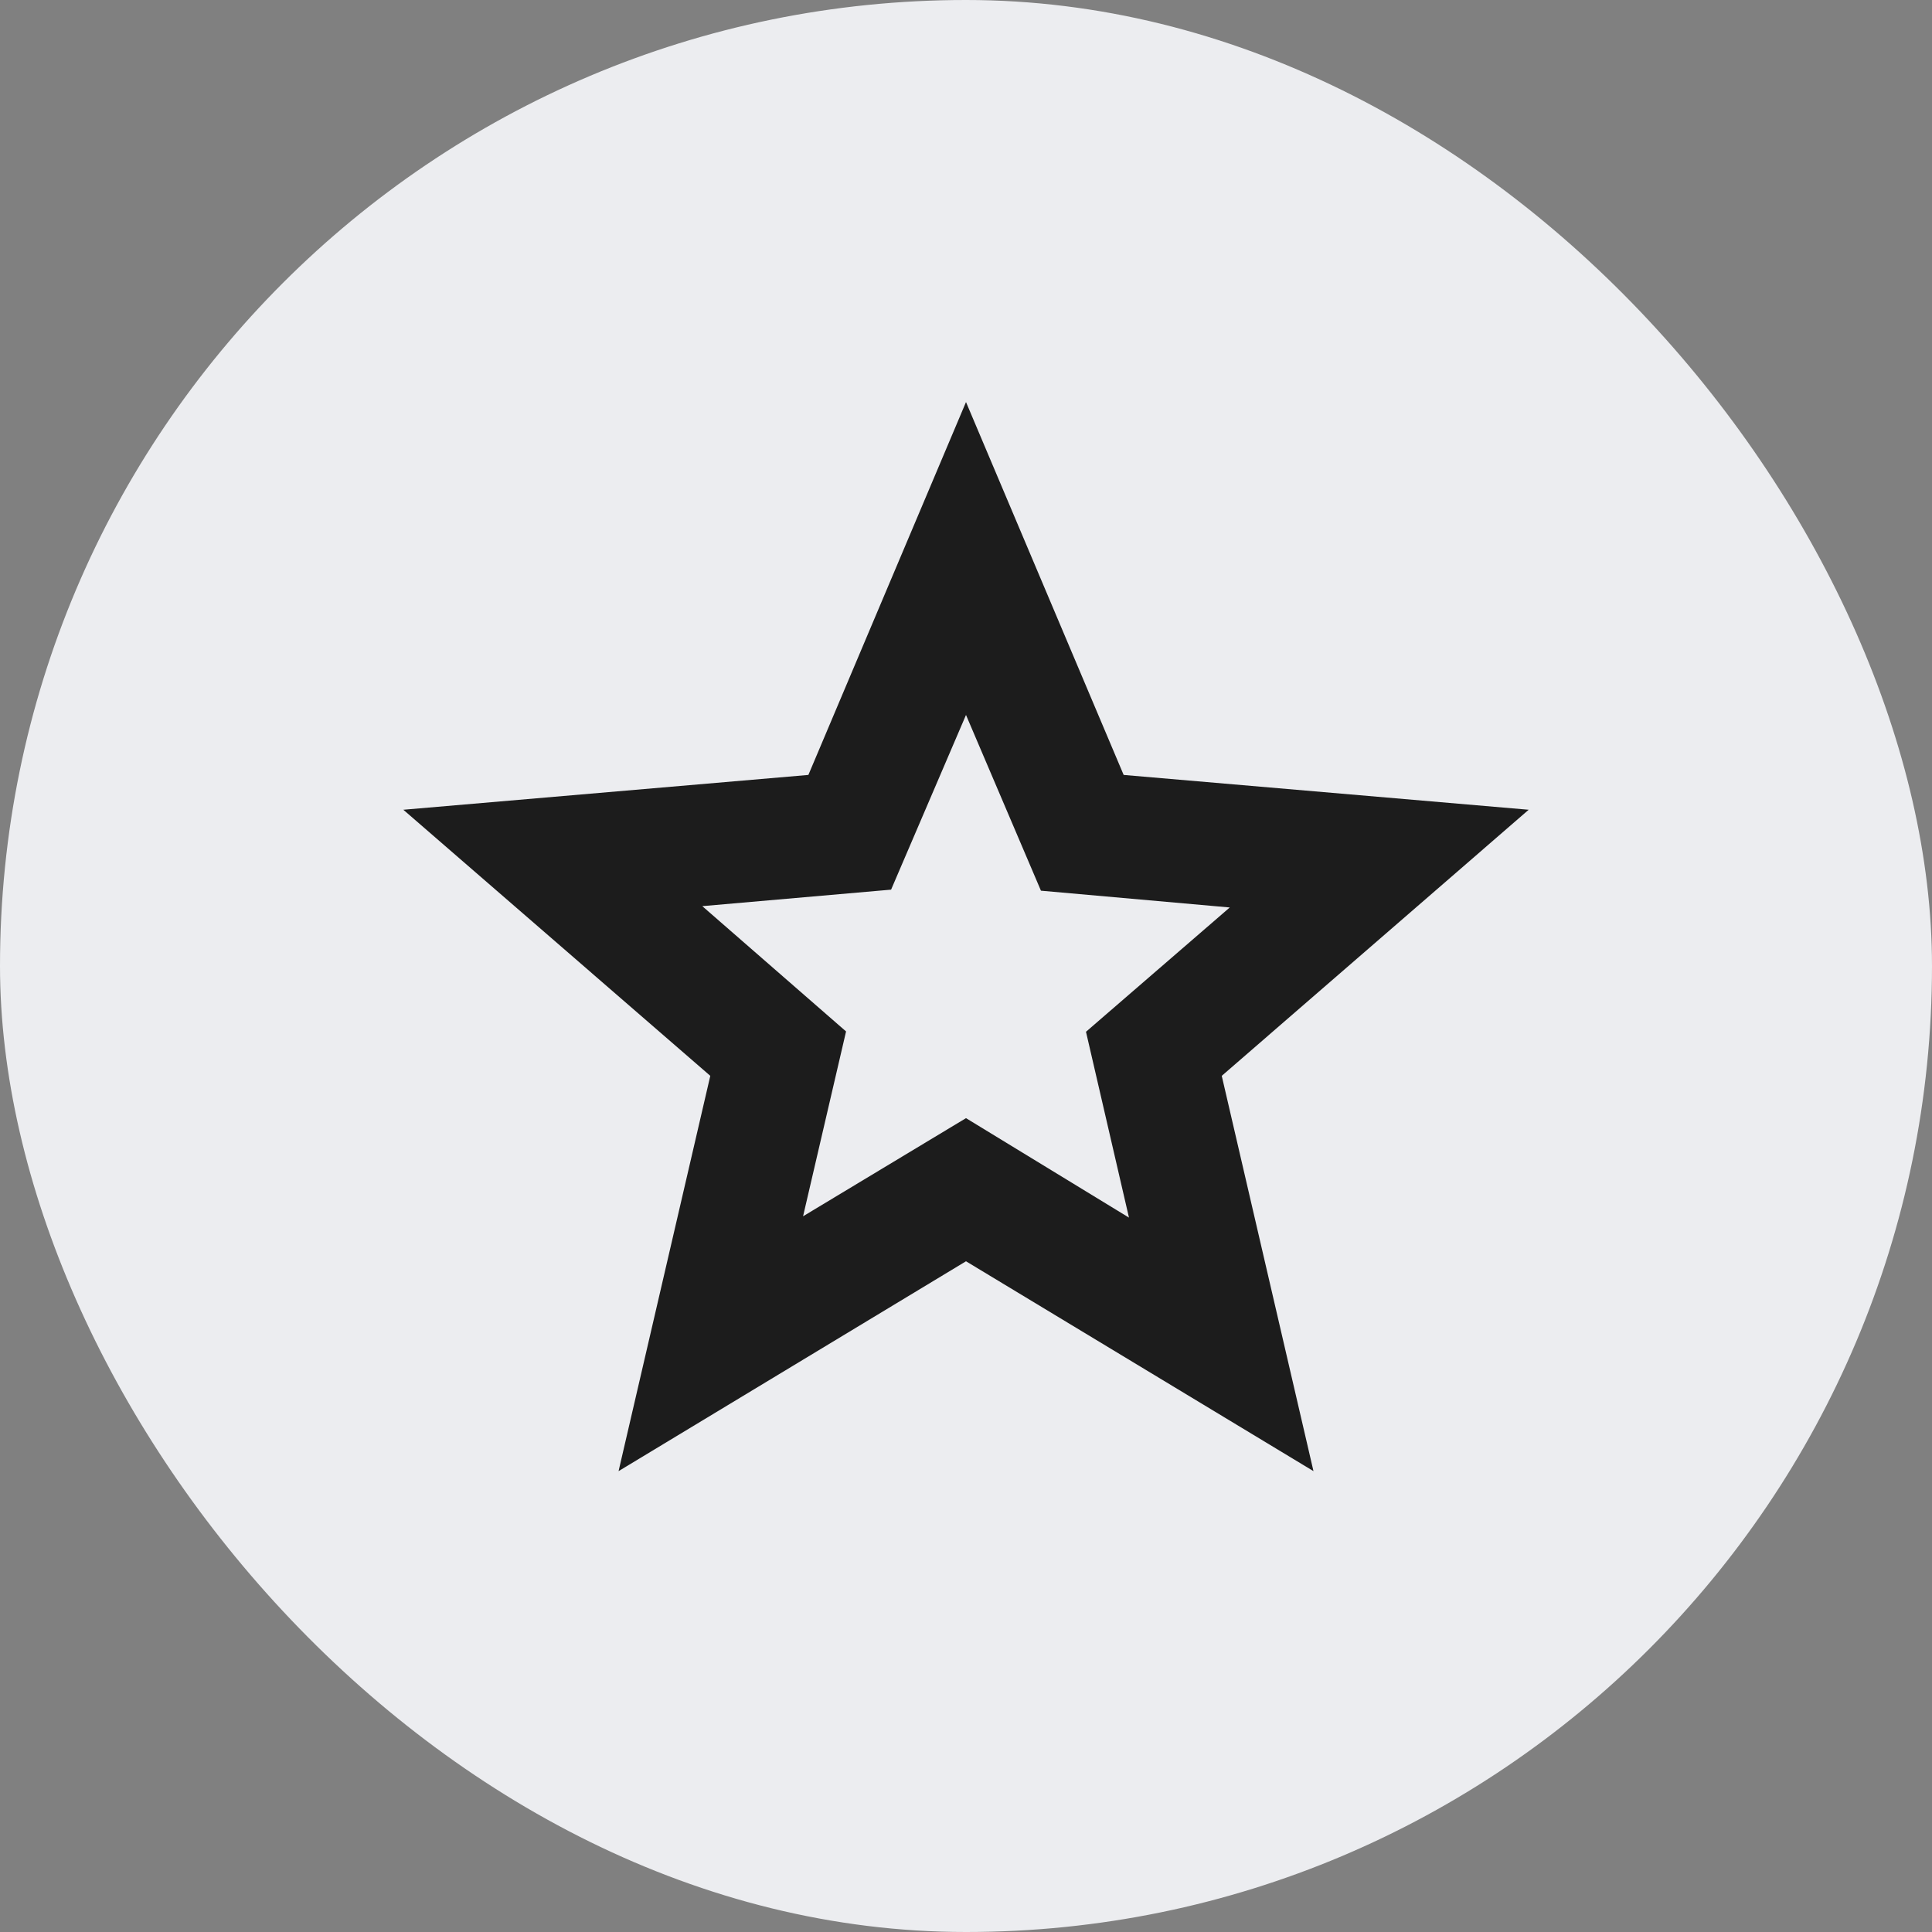 <?xml version="1.0" encoding="UTF-8"?> <svg xmlns="http://www.w3.org/2000/svg" width="48" height="48" viewBox="0 0 48 48" fill="none"><rect x="0" y="0" width="48" height="48" fill="#808080" stroke="none"/><rect width="48" height="48" rx="24" fill="#ECEDF0"></rect><path d="M19.952 30.218L24 27.78L28.049 30.251L26.981 25.634L30.553 22.546L25.862 22.129L24 17.763L22.139 22.103L17.448 22.513L21.02 25.626L19.952 30.218ZM15.368 36.55L17.647 26.729L10.021 20.118L20.084 19.253L24 9.989L27.917 19.253L37.98 20.118L30.354 26.729L32.633 36.55L24 31.336L15.368 36.55Z" fill="#1C1C1C"></path></svg> 